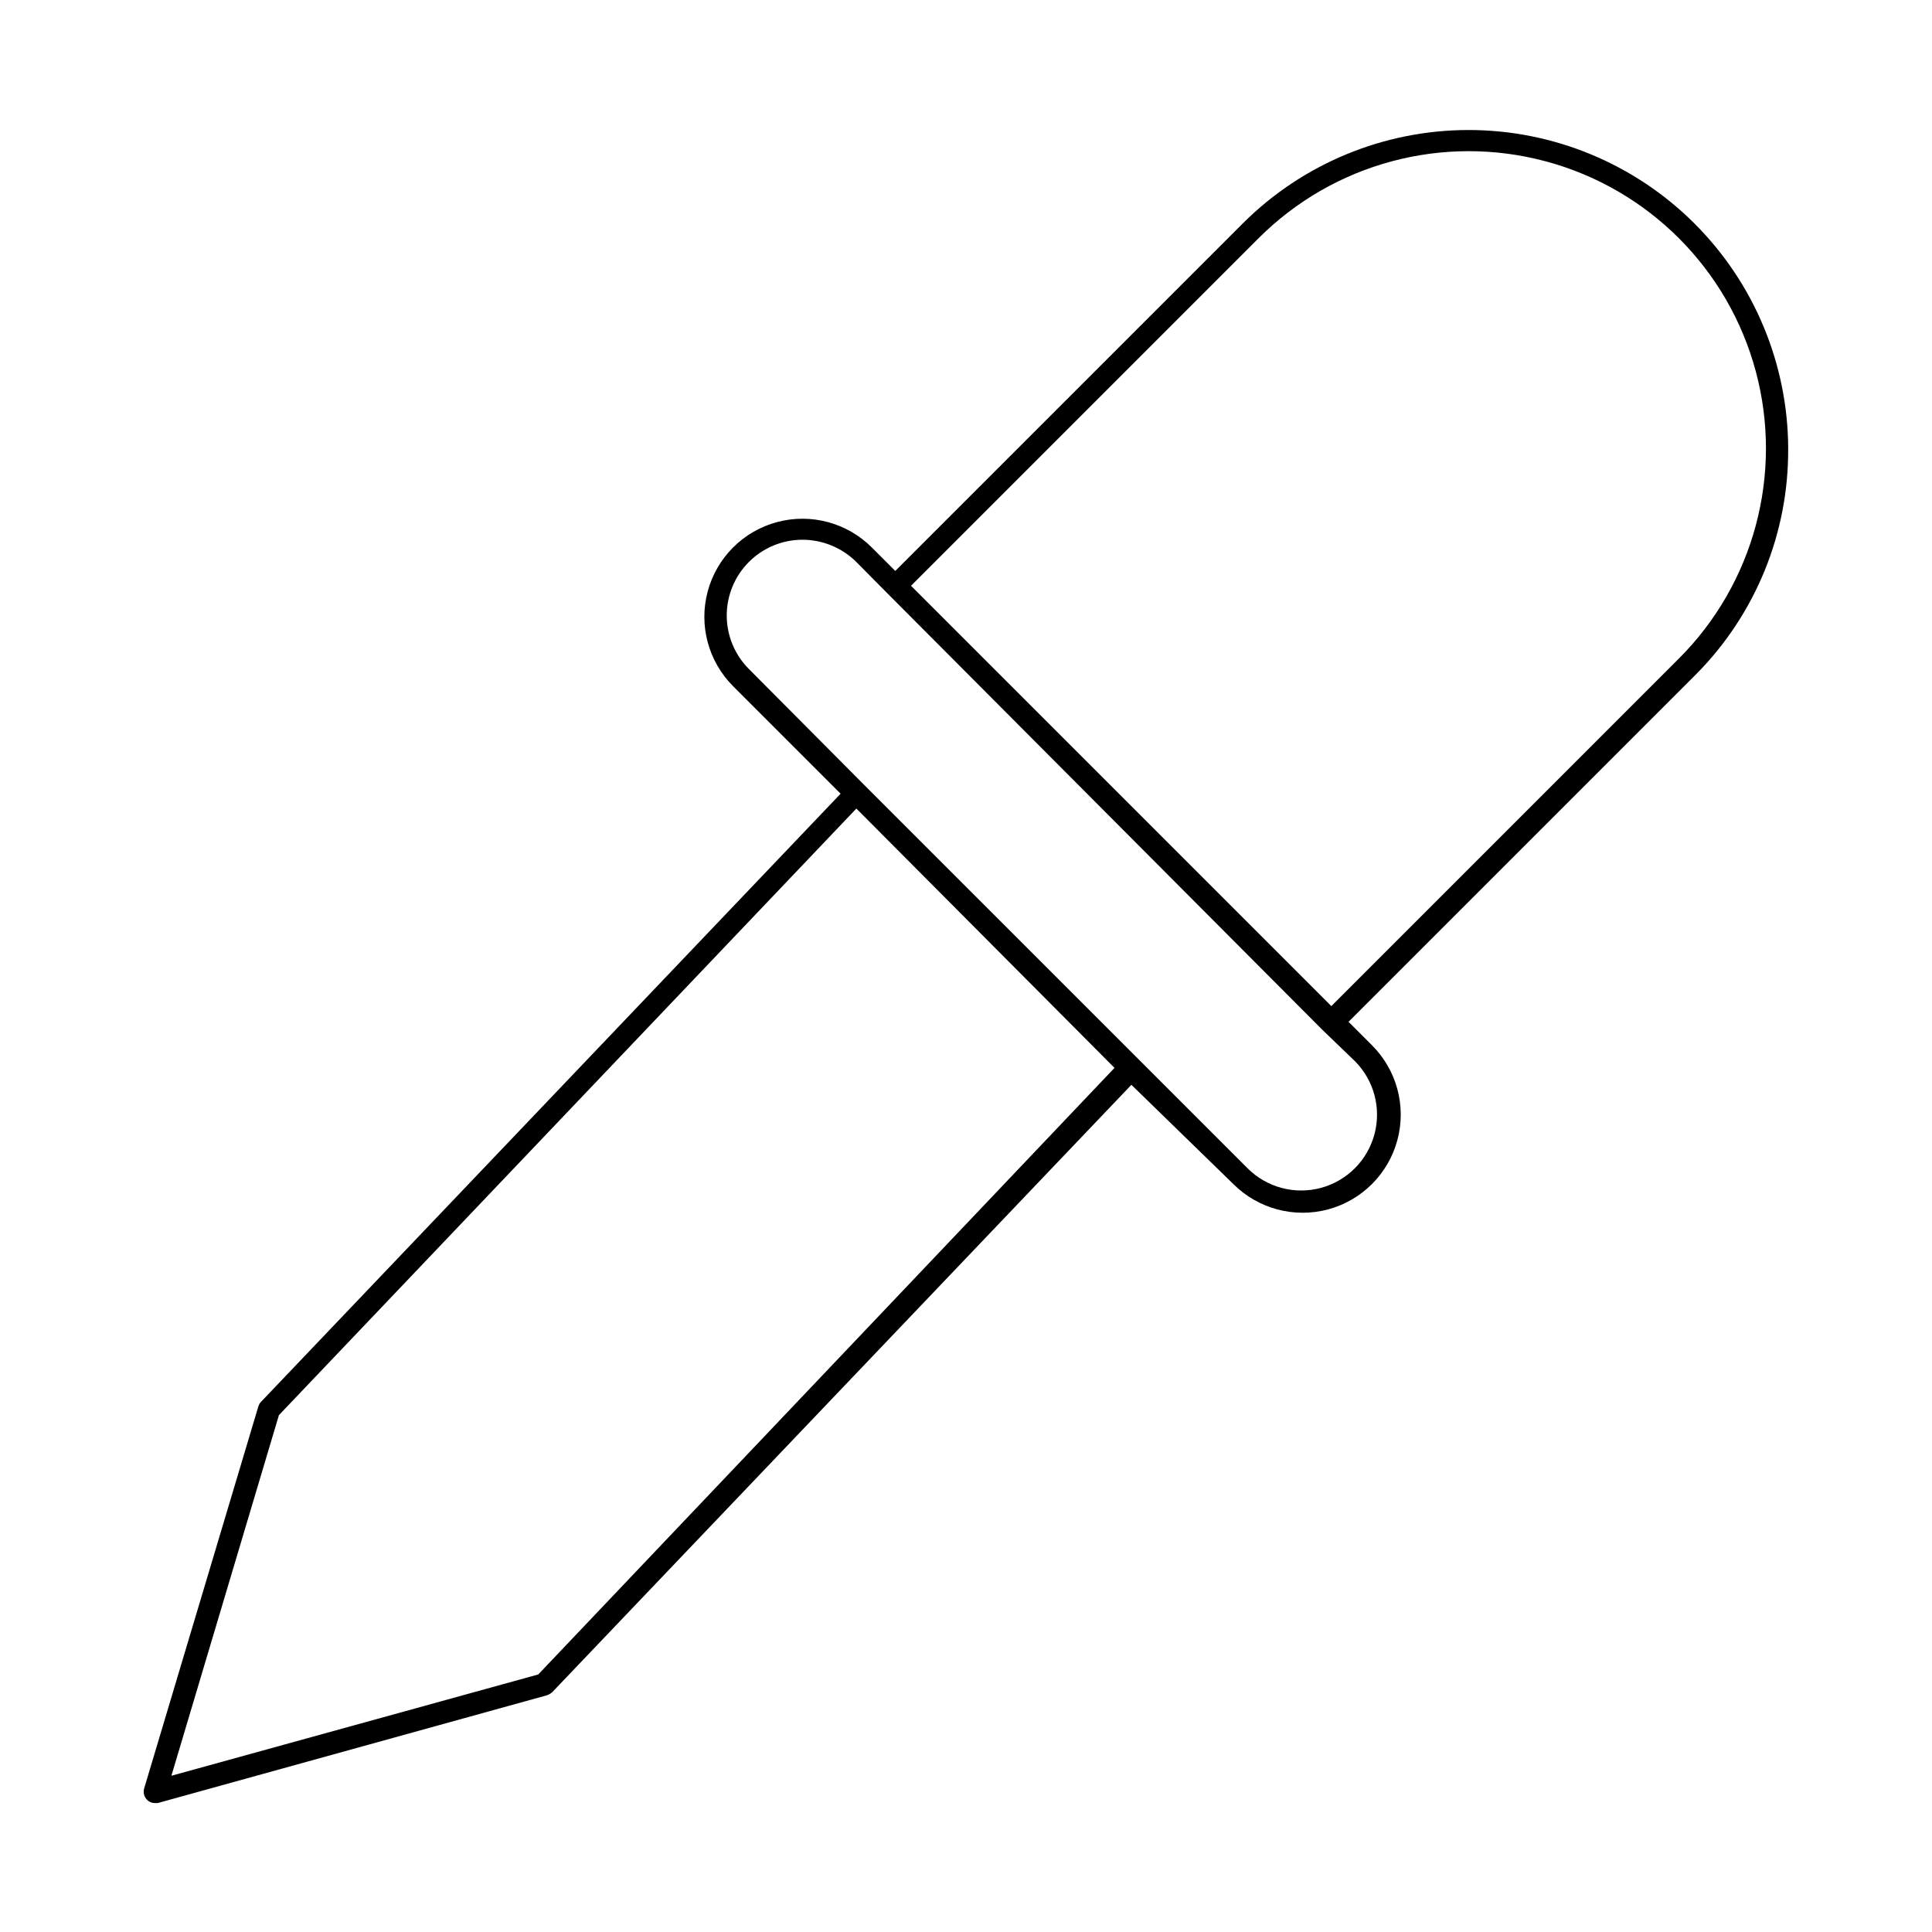<?xml version="1.0" encoding="UTF-8"?>
<!-- Uploaded to: ICON Repo, www.svgrepo.com, Generator: ICON Repo Mixer Tools -->
<svg fill="#000000" width="800px" height="800px" version="1.1" viewBox="144 144 512 512" xmlns="http://www.w3.org/2000/svg">
 <path d="m617.89 262.79c-0.098-22.41-9.07-43.871-24.957-59.676-15.891-15.809-37.395-24.676-59.805-24.66-22.41 0.02-43.902 8.914-59.766 24.746l-92.102 92.102-6.219-6.219h-0.004c-6.566-6.566-16.137-9.133-25.109-6.727-8.969 2.402-15.977 9.41-18.379 18.379-2.406 8.973 0.16 18.543 6.727 25.109l28.496 28.496-153.58 161.14c-0.324 0.332-0.566 0.738-0.707 1.18l-30.309 101.39c-0.266 1.039 0.031 2.144 0.789 2.91 0.535 0.559 1.273 0.871 2.043 0.867h0.789l103.2-28.574c0.484-0.188 0.938-0.453 1.336-0.789l153.5-160.98 27.004 26.289c6.566 6.57 16.137 9.133 25.109 6.731 8.969-2.406 15.977-9.41 18.379-18.383 2.406-8.969-0.16-18.543-6.727-25.109l-6.219-6.219 92.102-92.102c15.793-15.922 24.574-37.484 24.402-59.906zm-331.25 324.96-97.219 26.844 28.496-95.566 153.03-160.75 68.41 68.723zm216.4-162.56c5.078 5.078 7.059 12.477 5.203 19.41-1.859 6.938-7.277 12.352-14.211 14.211-6.934 1.855-14.332-0.125-19.41-5.203l-28.734-28.734-72.895-72.891-30.543-30.703c-3.75-3.762-5.856-8.859-5.856-14.176 0.004-5.312 2.113-10.41 5.867-14.172 3.754-3.762 8.844-5.883 14.16-5.894 5.328-0.004 10.445 2.09 14.246 5.824l8.266 8.344 115.32 115.72zm-6.219-14.562-111.39-111.39 92.105-92.105c19.898-19.898 48.898-27.668 76.078-20.383 27.184 7.281 48.414 28.512 55.695 55.691 7.285 27.184-0.488 56.184-20.387 76.082z"/>
</svg>
